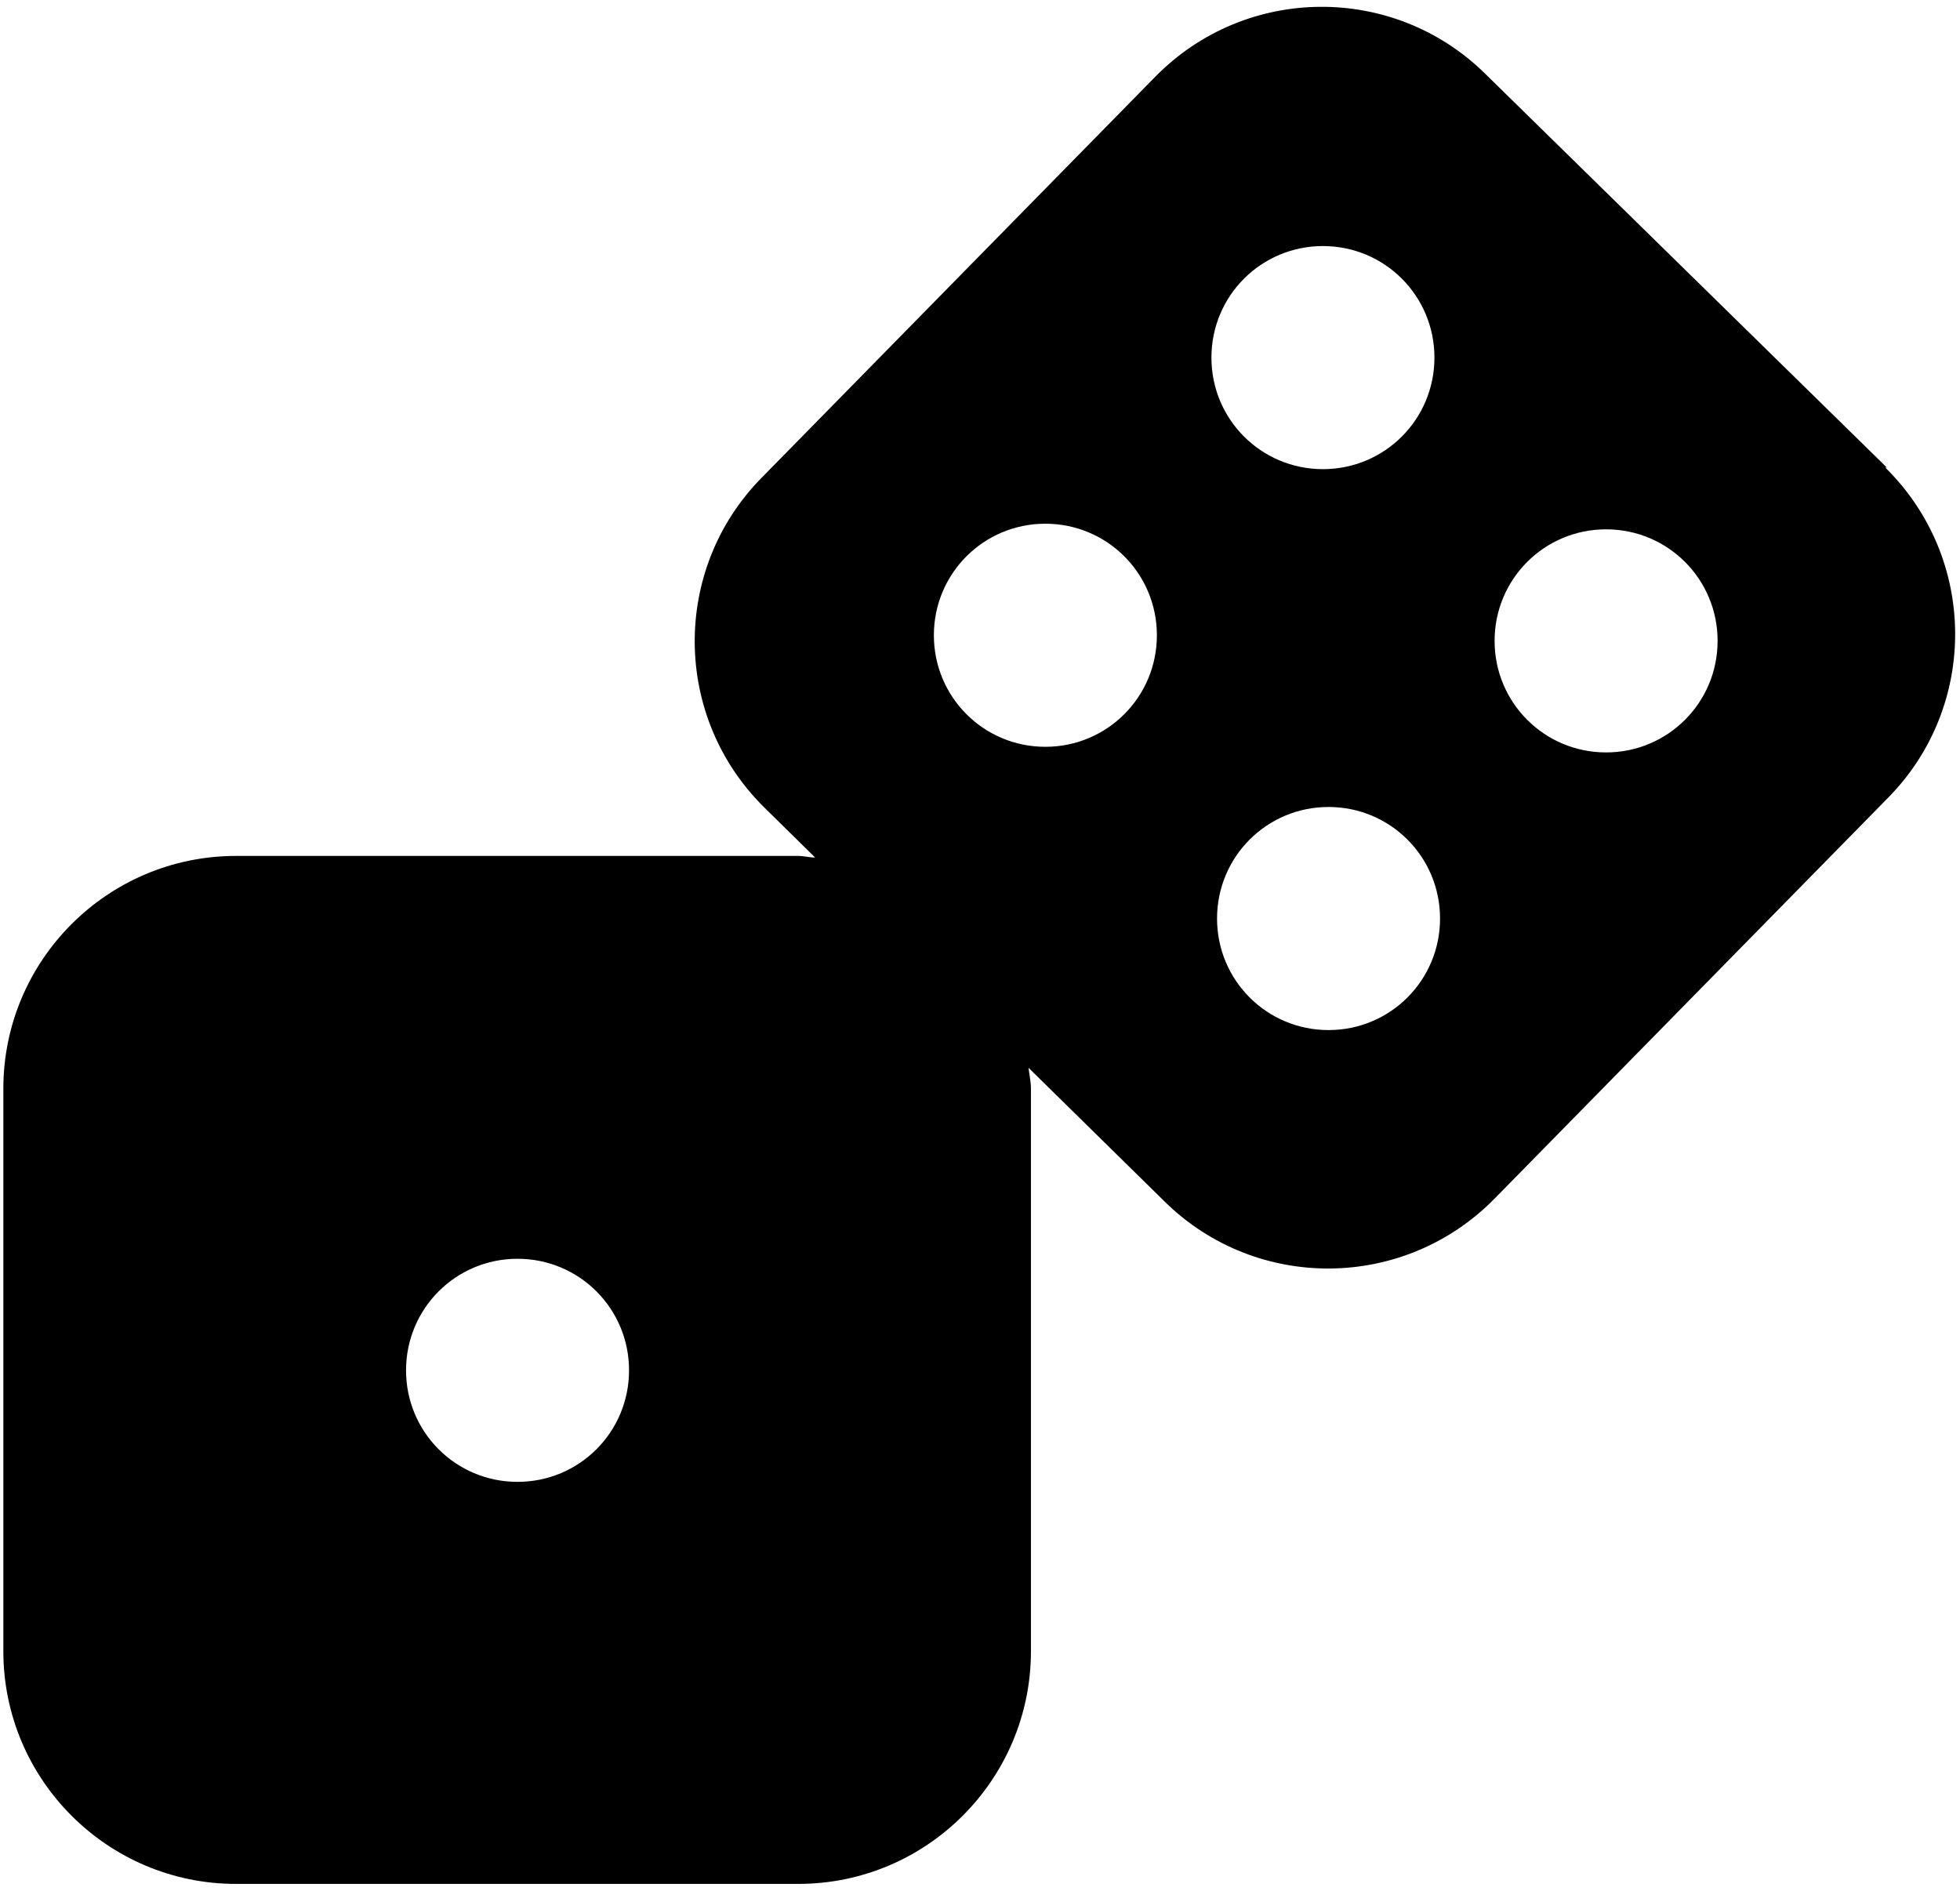 <?xml version="1.0" encoding="UTF-8"?>
<svg xmlns="http://www.w3.org/2000/svg" width="425" height="410" viewBox="0 0 425 410" fill="none">
  <g clip-path="url(#clip0_2676_7360)">
    <path d="M409.141 101.381L321.996 15.944C302.167 -3.545 270.161 -3.371 250.506 16.64L165.101 103.643C145.619 123.479 145.793 155.496 165.796 175.159L176.755 185.947C175.537 185.947 174.32 185.599 173.102 185.599L51.169 185.599C23.338 185.599 0.726 208.22 0.726 236.061L0.726 358.039C0.726 385.88 23.338 408.501 51.169 408.501L173.102 408.501C200.933 408.501 223.545 385.88 223.545 358.039L223.545 236.061C223.545 234.495 223.197 233.103 223.023 231.537L252.593 260.596C272.423 280.085 304.428 279.911 324.083 259.9L409.489 172.897C428.97 153.06 428.796 121.043 408.793 101.381L409.141 101.381ZM112.222 321.324C98.829 321.324 88.044 310.536 88.044 297.137C88.044 283.739 98.829 272.95 112.222 272.95C125.616 272.95 136.4 283.739 136.4 297.137C136.4 310.536 125.616 321.324 112.222 321.324ZM226.676 161.935C213.282 161.935 202.498 151.146 202.498 137.748C202.498 124.349 213.282 113.561 226.676 113.561C240.07 113.561 250.854 124.349 250.854 137.748C250.854 151.146 240.07 161.935 226.676 161.935ZM286.86 53.355C300.253 53.355 311.038 64.143 311.038 77.542C311.038 90.94 300.253 101.729 286.86 101.729C273.466 101.729 262.682 90.94 262.682 77.542C262.682 64.143 273.466 53.355 286.86 53.355ZM288.077 223.359C274.684 223.359 263.9 212.57 263.9 199.172C263.9 185.773 274.684 174.985 288.077 174.985C301.471 174.985 312.255 185.773 312.255 199.172C312.255 212.57 301.471 223.359 288.077 223.359ZM348.261 163.153C334.868 163.153 324.083 152.364 324.083 138.966C324.083 125.567 334.868 114.779 348.261 114.779C361.655 114.779 372.439 125.567 372.439 138.966C372.439 152.364 361.655 163.153 348.261 163.153Z" fill="black"></path>
  </g>
  <defs>
    <clipPath id="clip0_2676_7360">
      <rect width="423.548" height="407" fill="white" transform="translate(0.726 1.5)"></rect>
    </clipPath>
  </defs>
</svg>
